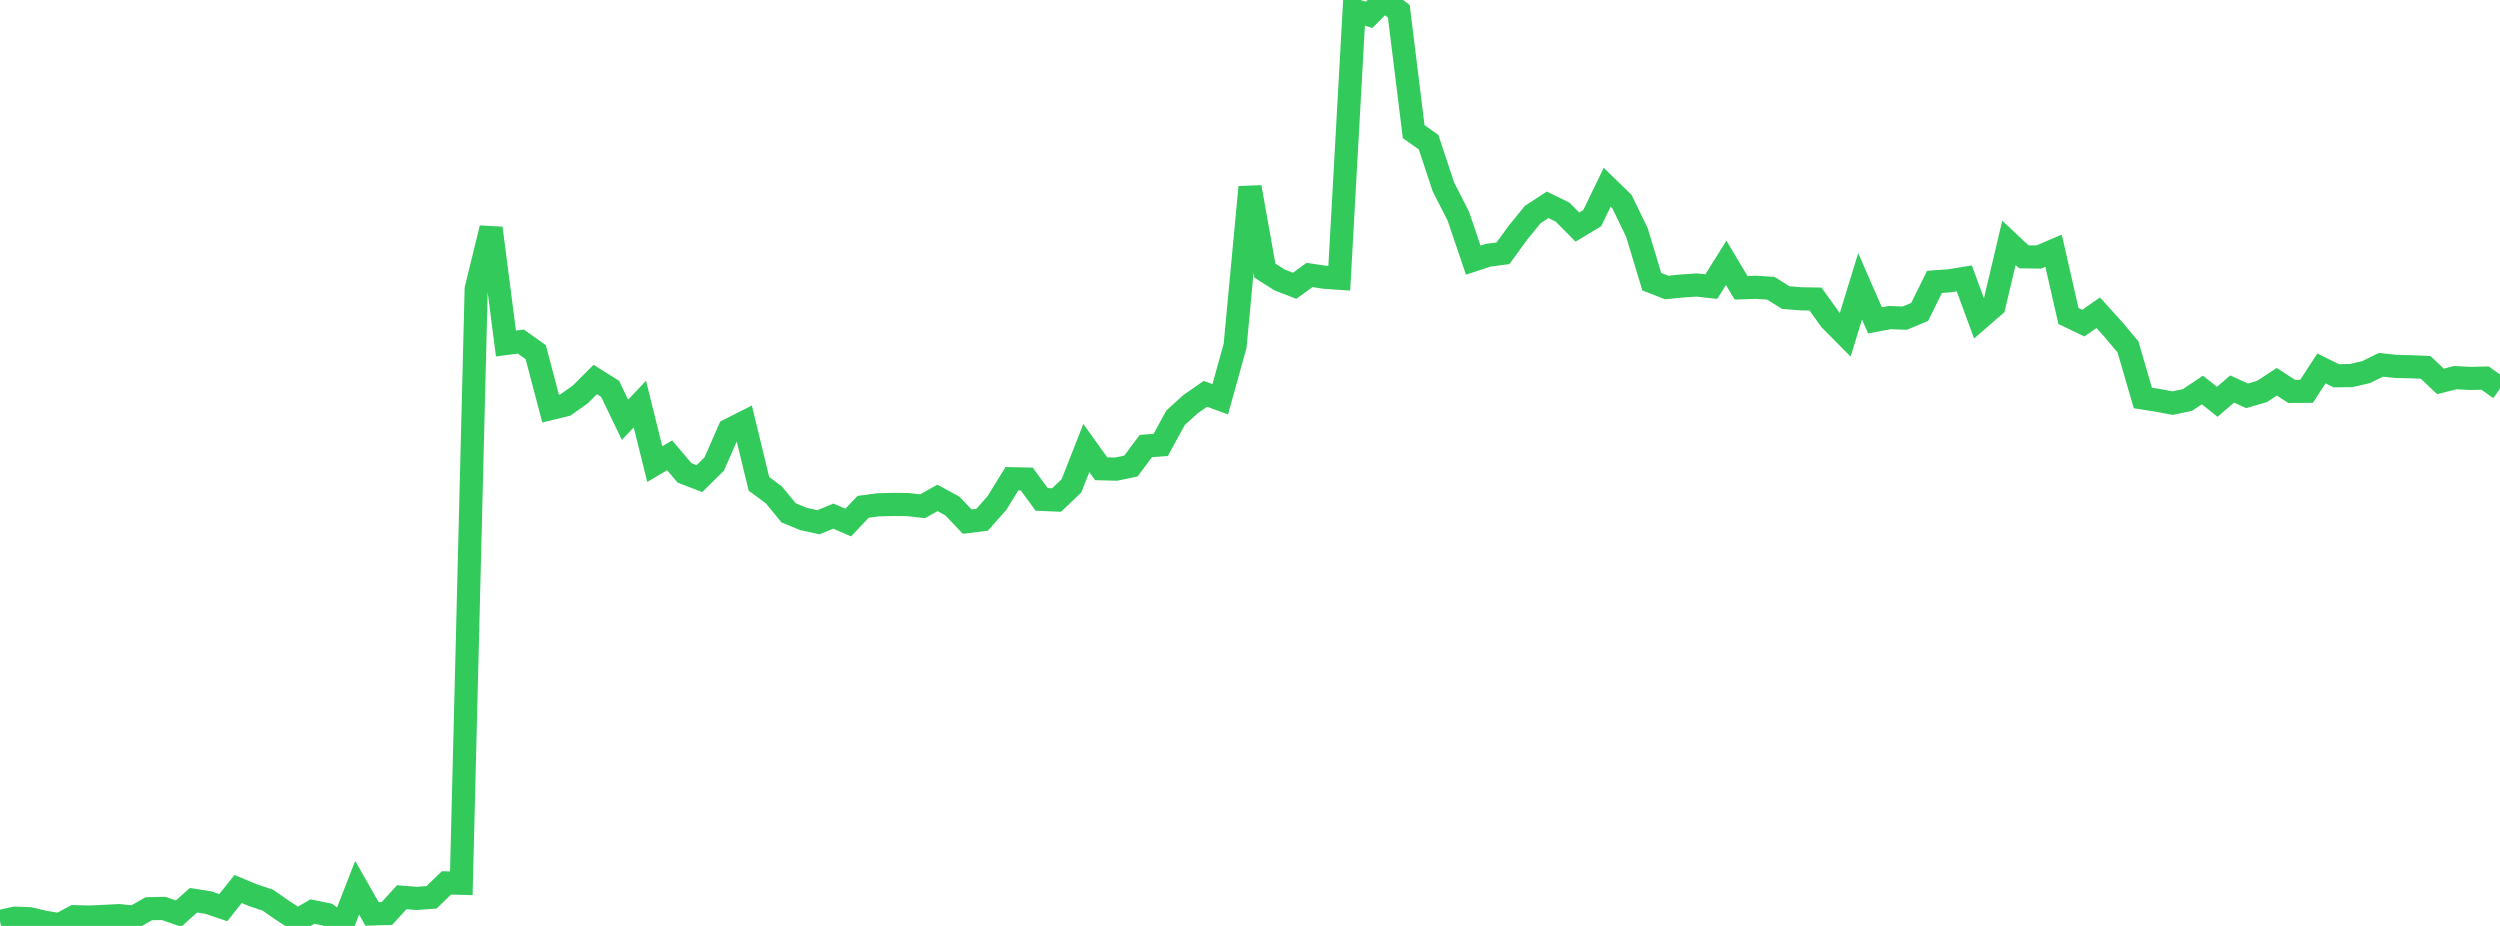 <?xml version="1.0" standalone="no"?>
<!DOCTYPE svg PUBLIC "-//W3C//DTD SVG 1.1//EN" "http://www.w3.org/Graphics/SVG/1.1/DTD/svg11.dtd">

<svg width="135" height="50" viewBox="0 0 135 50" preserveAspectRatio="none" 
  xmlns="http://www.w3.org/2000/svg"
  xmlns:xlink="http://www.w3.org/1999/xlink">


<polyline points="0.0, 49.76 0.804, 49.582 1.607, 49.611 2.411, 49.802 3.214, 49.93 4.018, 49.5 4.821, 49.523 5.625, 49.485 6.429, 49.444 7.232, 49.526 8.036, 49.071 8.839, 49.056 9.643, 49.333 10.446, 48.614 11.25, 48.739 12.054, 49.013 12.857, 48.007 13.661, 48.341 14.464, 48.609 15.268, 49.168 16.071, 49.685 16.875, 49.223 17.679, 49.39 18.482, 50.0 19.286, 47.938 20.089, 49.352 20.893, 49.328 21.696, 48.449 22.5, 48.515 23.304, 48.456 24.107, 47.676 24.911, 47.697 25.714, 15.606 26.518, 12.319 27.321, 18.548 28.125, 18.445 28.929, 19.016 29.732, 22.062 30.536, 21.867 31.339, 21.297 32.143, 20.493 32.946, 20.997 33.75, 22.668 34.554, 21.819 35.357, 25.061 36.161, 24.587 36.964, 25.534 37.768, 25.845 38.571, 25.052 39.375, 23.217 40.179, 22.811 40.982, 26.127 41.786, 26.72 42.589, 27.696 43.393, 28.026 44.196, 28.201 45.0, 27.87 45.804, 28.218 46.607, 27.369 47.411, 27.26 48.214, 27.239 49.018, 27.247 49.821, 27.338 50.625, 26.886 51.429, 27.326 52.232, 28.168 53.036, 28.067 53.839, 27.159 54.643, 25.852 55.446, 25.869 56.25, 26.967 57.054, 27.001 57.857, 26.239 58.661, 24.191 59.464, 25.313 60.268, 25.334 61.071, 25.166 61.875, 24.086 62.679, 24.023 63.482, 22.557 64.286, 21.827 65.089, 21.268 65.893, 21.561 66.696, 18.671 67.5, 10.106 68.304, 14.612 69.107, 15.122 69.911, 15.432 70.714, 14.849 71.518, 14.969 72.321, 15.026 73.125, 0.549 73.929, 0.802 74.732, 0.0 75.536, 0.608 76.339, 7.111 77.143, 7.676 77.946, 10.098 78.75, 11.674 79.554, 14.046 80.357, 13.783 81.161, 13.677 81.964, 12.573 82.768, 11.585 83.571, 11.062 84.375, 11.452 85.179, 12.262 85.982, 11.777 86.786, 10.113 87.589, 10.892 88.393, 12.551 89.196, 15.21 90.0, 15.525 90.804, 15.445 91.607, 15.39 92.411, 15.477 93.214, 14.193 94.018, 15.54 94.821, 15.514 95.625, 15.565 96.429, 16.069 97.232, 16.134 98.036, 16.148 98.839, 17.266 99.643, 18.076 100.446, 15.462 101.25, 17.3 102.054, 17.149 102.857, 17.179 103.661, 16.844 104.464, 15.221 105.268, 15.164 106.071, 15.032 106.875, 17.214 107.679, 16.516 108.482, 13.112 109.286, 13.868 110.089, 13.88 110.893, 13.537 111.696, 17.063 112.5, 17.448 113.304, 16.889 114.107, 17.776 114.911, 18.732 115.714, 21.491 116.518, 21.618 117.321, 21.769 118.125, 21.598 118.929, 21.059 119.732, 21.696 120.536, 21.006 121.339, 21.374 122.143, 21.142 122.946, 20.616 123.75, 21.135 124.554, 21.13 125.357, 19.895 126.161, 20.292 126.964, 20.28 127.768, 20.095 128.571, 19.699 129.375, 19.787 130.179, 19.804 130.982, 19.838 131.786, 20.596 132.589, 20.393 133.393, 20.434 134.196, 20.416 135.0, 20.993" fill="none" stroke="#32ca5b" stroke-width="1.25"/>

</svg>